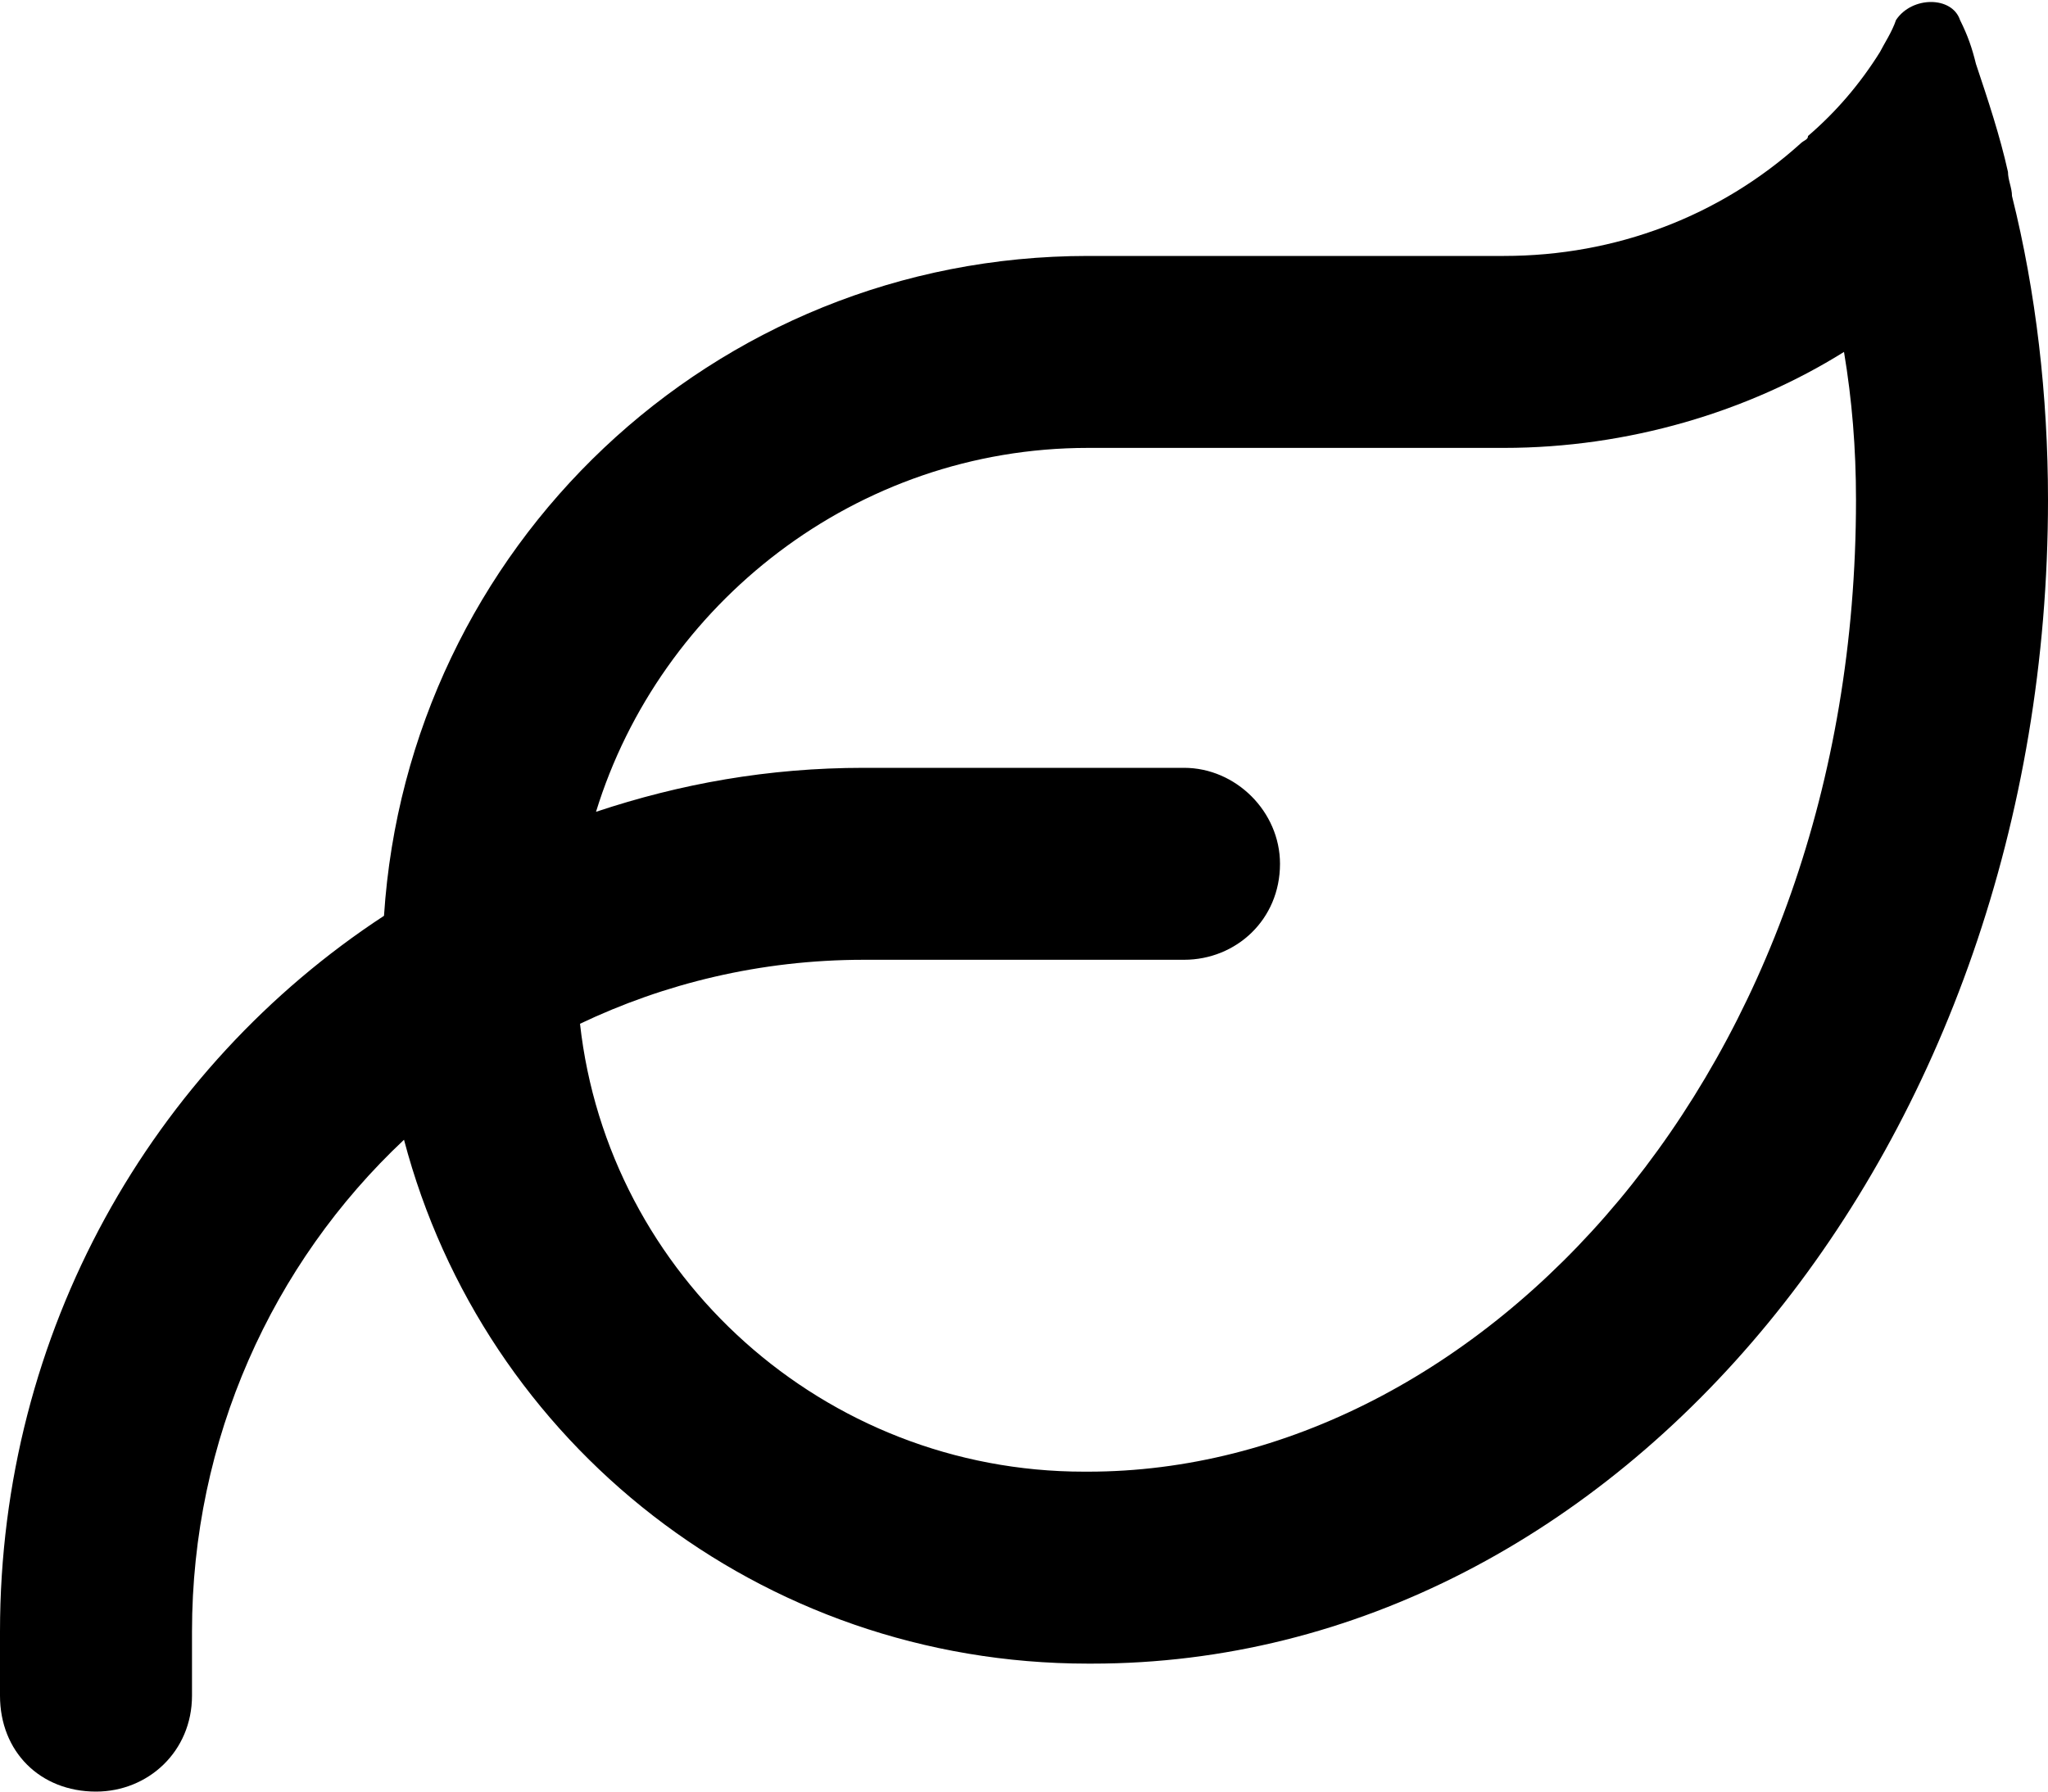 <svg width="48" height="42" viewBox="0 0 48 42" fill="none" xmlns="http://www.w3.org/2000/svg">
<path d="M13.969 19.031C15.938 18.375 18 18 20.25 18H27.75C28.969 18 30 19.031 30 20.25C30 21.562 28.969 22.5 27.75 22.5H20.25C17.812 22.5 15.562 23.062 13.594 24C14.25 29.906 19.312 34.5 25.406 34.5C25.406 34.5 25.406 34.5 25.5 34.5C34.688 34.5 43.5 25.125 43.5 11.719C43.5 10.5 43.406 9.375 43.219 8.25C40.969 9.656 38.156 10.5 35.25 10.5H25.5C20.062 10.5 15.469 14.156 13.969 19.031ZM9 21.469C9.562 12.844 16.688 6 25.5 6H35.25C37.875 6 40.312 5.062 42.188 3.375C42.281 3.281 42.375 3.281 42.375 3.188C43.031 2.625 43.594 1.969 44.062 1.219C44.156 1.031 44.344 0.75 44.438 0.469C44.812 -0.094 45.75 -0.094 45.938 0.469C46.125 0.844 46.219 1.125 46.312 1.5C46.594 2.344 46.875 3.188 47.062 4.031C47.062 4.219 47.156 4.406 47.156 4.594C47.719 6.844 48 9.281 48 11.719C48 26.812 37.969 39 25.594 39H25.5C17.812 39 11.344 33.844 9.469 26.719C6.375 29.625 4.5 33.75 4.5 38.25V39.75C4.5 41.062 3.469 42 2.25 42C0.938 42 0 41.062 0 39.75V38.25C0 31.219 3.562 25.031 9 21.469Z" fill="black"/>
</svg>
